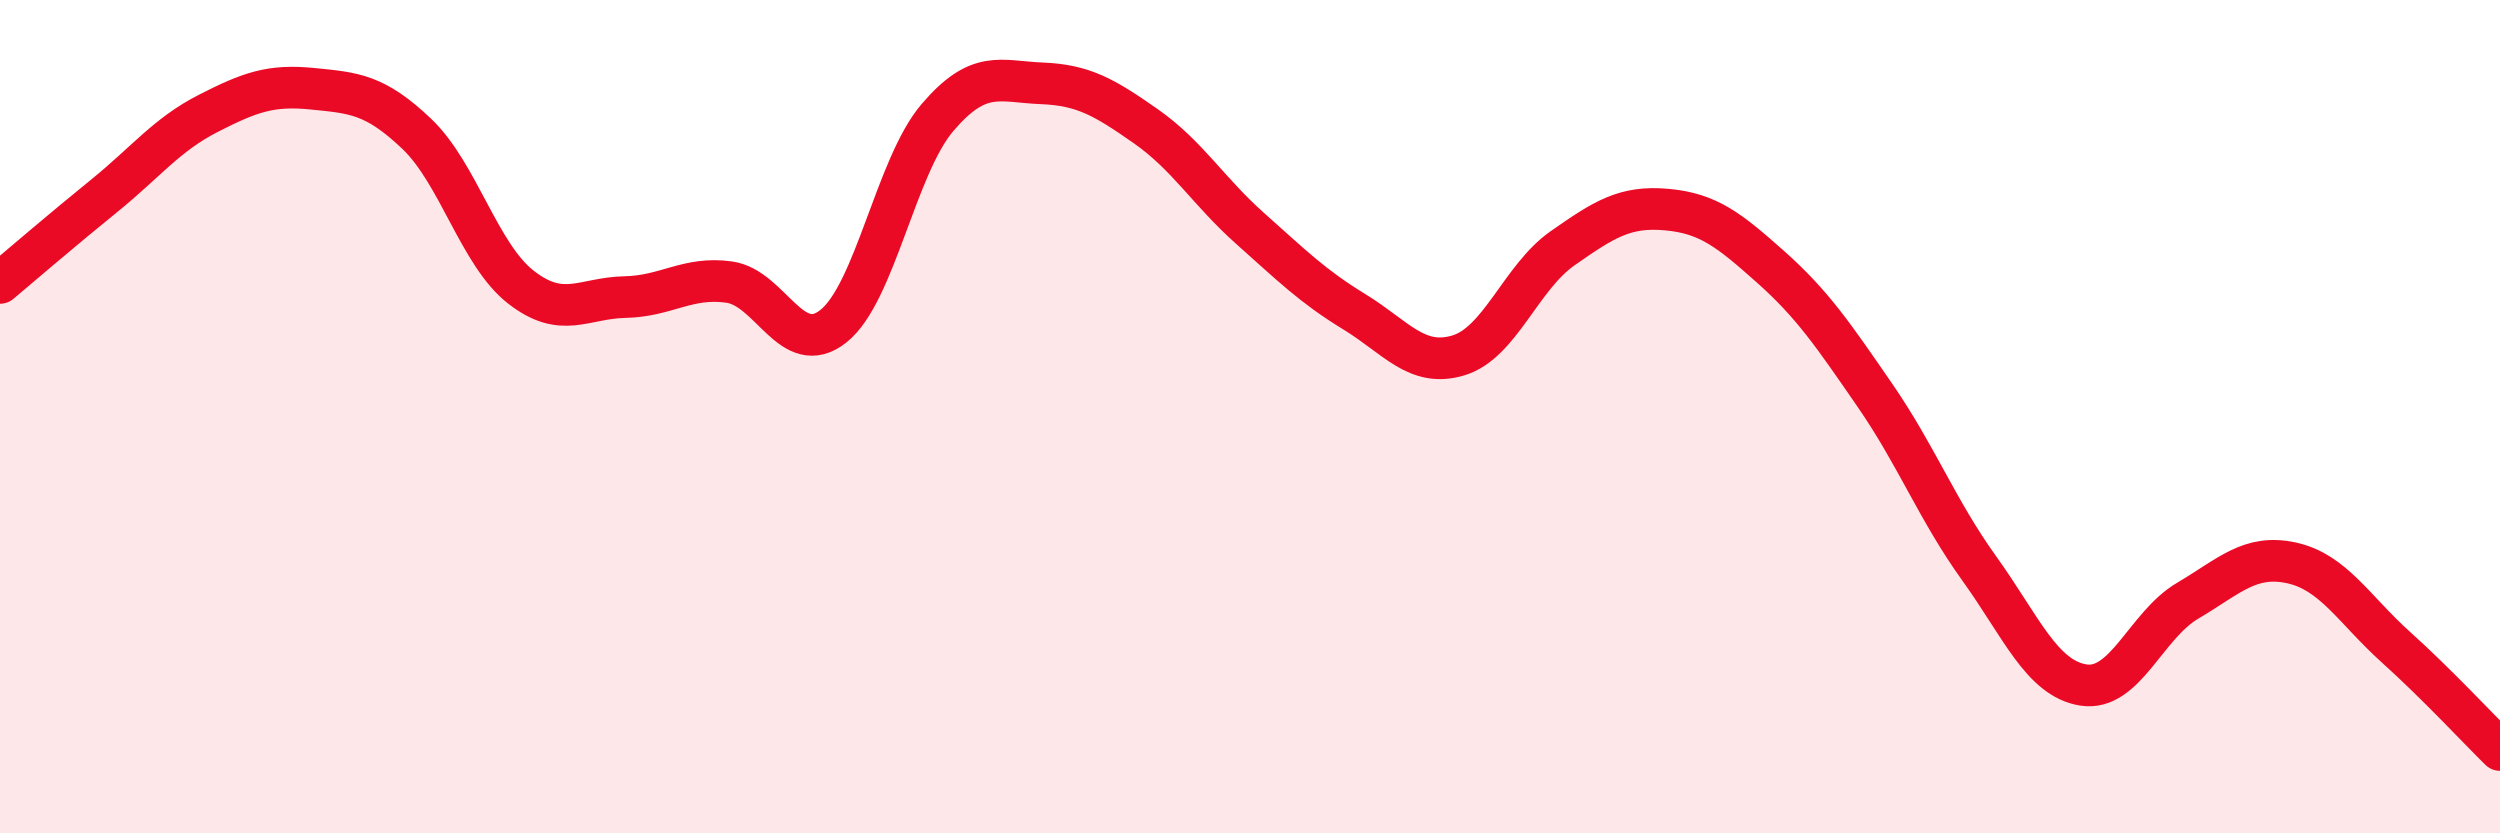 
    <svg width="60" height="20" viewBox="0 0 60 20" xmlns="http://www.w3.org/2000/svg">
      <path
        d="M 0,6.79 C 0.5,6.37 1.5,5.51 2.5,4.7 C 3.5,3.89 4,3.23 5,2.72 C 6,2.21 6.5,2.03 7.5,2.13 C 8.5,2.23 9,2.26 10,3.21 C 11,4.16 11.5,6.11 12.5,6.89 C 13.5,7.67 14,7.15 15,7.13 C 16,7.11 16.5,6.63 17.5,6.77 C 18.5,6.91 19,8.62 20,7.83 C 21,7.04 21.5,3.99 22.5,2.82 C 23.5,1.65 24,1.96 25,2 C 26,2.04 26.5,2.33 27.5,3.03 C 28.5,3.73 29,4.59 30,5.48 C 31,6.37 31.5,6.87 32.5,7.48 C 33.5,8.09 34,8.83 35,8.53 C 36,8.23 36.5,6.66 37.5,5.96 C 38.5,5.26 39,4.94 40,5.03 C 41,5.12 41.5,5.52 42.5,6.41 C 43.5,7.3 44,8.04 45,9.49 C 46,10.94 46.5,12.25 47.5,13.64 C 48.5,15.03 49,16.28 50,16.44 C 51,16.6 51.5,15.01 52.5,14.42 C 53.5,13.83 54,13.29 55,13.51 C 56,13.73 56.5,14.63 57.5,15.53 C 58.5,16.43 59.5,17.51 60,18L60 20L0 20Z"
        fill="#EB0A25"
        opacity="0.1"
        stroke-linecap="round"
        stroke-linejoin="round"
      />
      <path
        d="M 0,6.79 C 0.5,6.37 1.5,5.51 2.5,4.7 C 3.5,3.89 4,3.23 5,2.72 C 6,2.21 6.5,2.03 7.5,2.13 C 8.5,2.23 9,2.26 10,3.21 C 11,4.16 11.5,6.11 12.5,6.89 C 13.5,7.67 14,7.15 15,7.13 C 16,7.11 16.5,6.63 17.5,6.77 C 18.5,6.91 19,8.62 20,7.83 C 21,7.04 21.5,3.99 22.5,2.82 C 23.5,1.65 24,1.96 25,2 C 26,2.04 26.5,2.33 27.5,3.03 C 28.5,3.73 29,4.59 30,5.48 C 31,6.37 31.5,6.87 32.5,7.48 C 33.5,8.09 34,8.83 35,8.53 C 36,8.23 36.5,6.66 37.5,5.96 C 38.5,5.26 39,4.94 40,5.03 C 41,5.12 41.5,5.52 42.5,6.41 C 43.5,7.3 44,8.04 45,9.49 C 46,10.94 46.5,12.25 47.5,13.64 C 48.5,15.03 49,16.28 50,16.44 C 51,16.6 51.5,15.01 52.5,14.42 C 53.5,13.83 54,13.29 55,13.51 C 56,13.73 56.5,14.63 57.5,15.53 C 58.5,16.43 59.5,17.51 60,18"
        stroke="#EB0A25"
        stroke-width="1"
        fill="none"
        stroke-linecap="round"
        stroke-linejoin="round"
      />
    </svg>
  